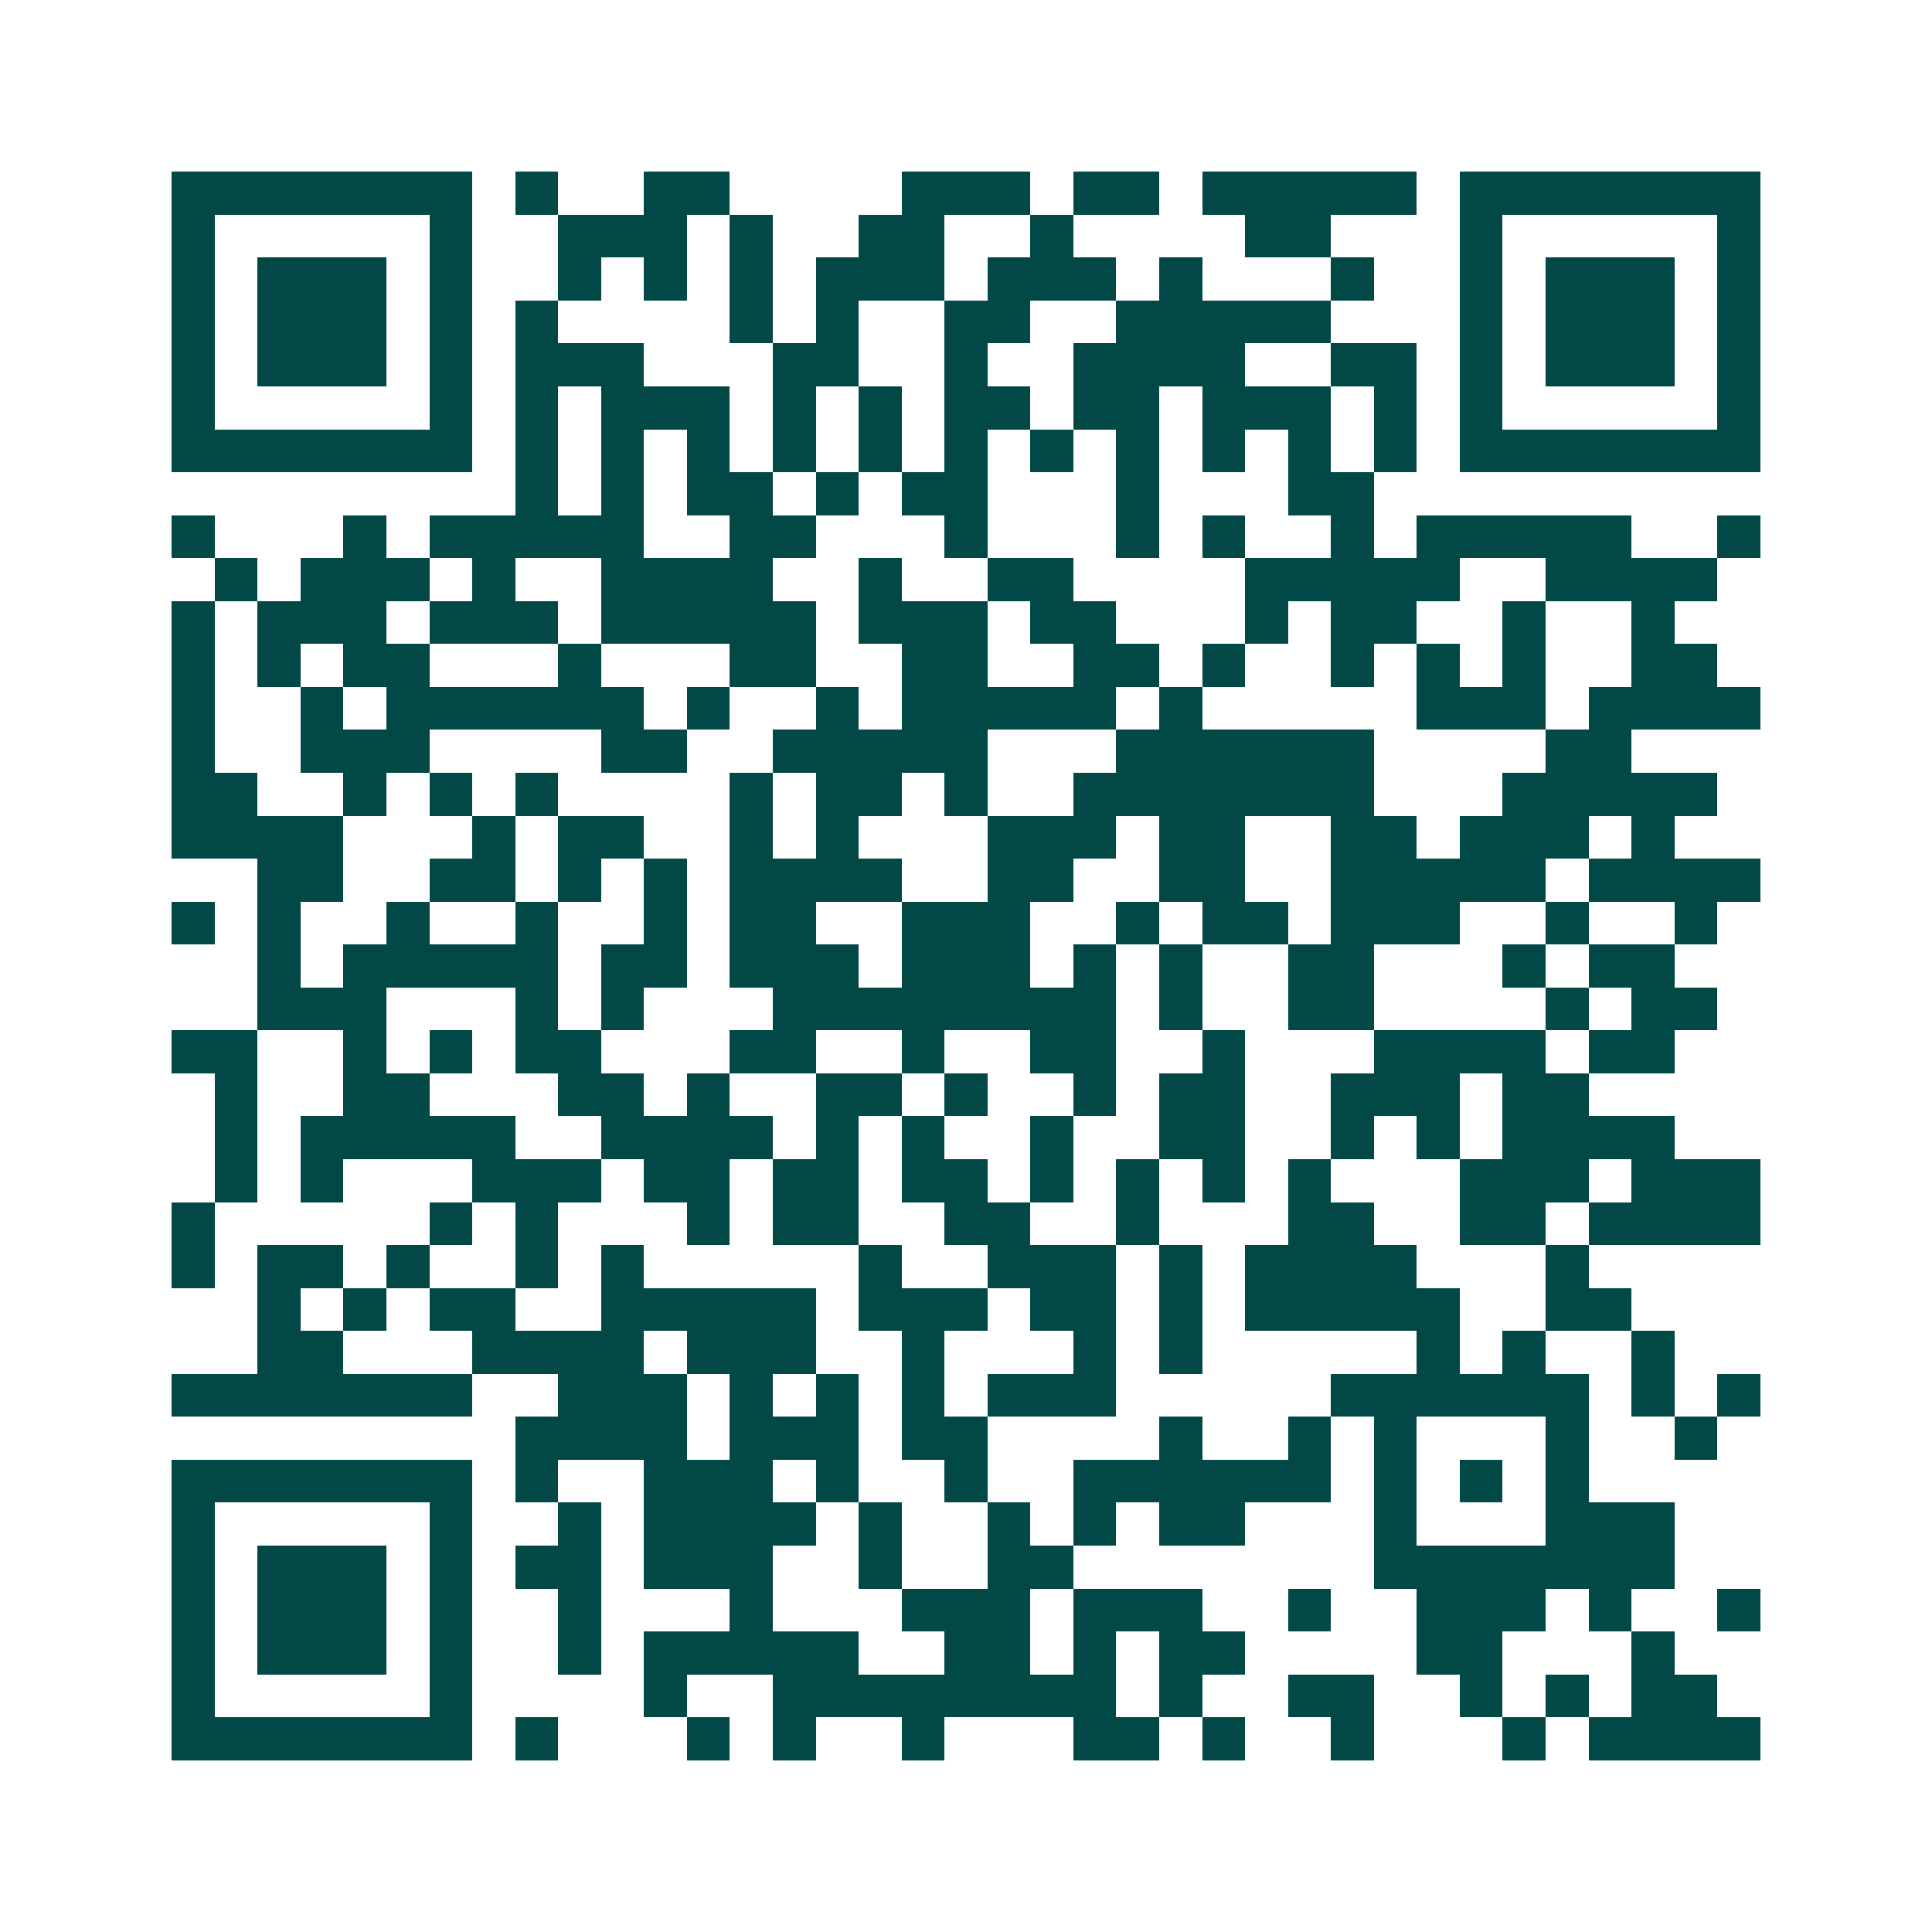 <svg xmlns="http://www.w3.org/2000/svg" width="200" height="200" viewBox="0 0 45 45" shape-rendering="crispEdges"><path fill="#ffffff" d="M0 0h45v45H0z"/><path stroke="#014847" d="M4 4.5h7m1 0h1m2 0h2m4 0h3m1 0h2m1 0h5m1 0h7M4 5.5h1m5 0h1m2 0h3m1 0h1m2 0h2m2 0h1m4 0h2m3 0h1m5 0h1M4 6.5h1m1 0h3m1 0h1m2 0h1m1 0h1m1 0h1m1 0h3m1 0h3m1 0h1m3 0h1m2 0h1m1 0h3m1 0h1M4 7.5h1m1 0h3m1 0h1m1 0h1m4 0h1m1 0h1m2 0h2m2 0h5m3 0h1m1 0h3m1 0h1M4 8.5h1m1 0h3m1 0h1m1 0h3m3 0h2m2 0h1m2 0h4m2 0h2m1 0h1m1 0h3m1 0h1M4 9.5h1m5 0h1m1 0h1m1 0h3m1 0h1m1 0h1m1 0h2m1 0h2m1 0h3m1 0h1m1 0h1m5 0h1M4 10.5h7m1 0h1m1 0h1m1 0h1m1 0h1m1 0h1m1 0h1m1 0h1m1 0h1m1 0h1m1 0h1m1 0h1m1 0h7M12 11.5h1m1 0h1m1 0h2m1 0h1m1 0h2m3 0h1m3 0h2M4 12.5h1m3 0h1m1 0h5m2 0h2m3 0h1m3 0h1m1 0h1m2 0h1m1 0h5m2 0h1M5 13.5h1m1 0h3m1 0h1m2 0h4m2 0h1m2 0h2m4 0h5m2 0h4M4 14.5h1m1 0h3m1 0h3m1 0h5m1 0h3m1 0h2m3 0h1m1 0h2m2 0h1m2 0h1M4 15.5h1m1 0h1m1 0h2m3 0h1m3 0h2m2 0h2m2 0h2m1 0h1m2 0h1m1 0h1m1 0h1m2 0h2M4 16.5h1m2 0h1m1 0h6m1 0h1m2 0h1m1 0h5m1 0h1m5 0h3m1 0h4M4 17.5h1m2 0h3m4 0h2m2 0h5m3 0h6m4 0h2M4 18.5h2m2 0h1m1 0h1m1 0h1m4 0h1m1 0h2m1 0h1m2 0h7m3 0h5M4 19.5h4m3 0h1m1 0h2m2 0h1m1 0h1m3 0h3m1 0h2m2 0h2m1 0h3m1 0h1M6 20.5h2m2 0h2m1 0h1m1 0h1m1 0h4m2 0h2m2 0h2m2 0h5m1 0h4M4 21.5h1m1 0h1m2 0h1m2 0h1m2 0h1m1 0h2m2 0h3m2 0h1m1 0h2m1 0h3m2 0h1m2 0h1M6 22.5h1m1 0h5m1 0h2m1 0h3m1 0h3m1 0h1m1 0h1m2 0h2m3 0h1m1 0h2M6 23.5h3m3 0h1m1 0h1m3 0h8m1 0h1m2 0h2m4 0h1m1 0h2M4 24.5h2m2 0h1m1 0h1m1 0h2m3 0h2m2 0h1m2 0h2m2 0h1m3 0h4m1 0h2M5 25.5h1m2 0h2m3 0h2m1 0h1m2 0h2m1 0h1m2 0h1m1 0h2m2 0h3m1 0h2M5 26.5h1m1 0h5m2 0h4m1 0h1m1 0h1m2 0h1m2 0h2m2 0h1m1 0h1m1 0h4M5 27.5h1m1 0h1m3 0h3m1 0h2m1 0h2m1 0h2m1 0h1m1 0h1m1 0h1m1 0h1m3 0h3m1 0h3M4 28.5h1m5 0h1m1 0h1m3 0h1m1 0h2m2 0h2m2 0h1m3 0h2m2 0h2m1 0h4M4 29.5h1m1 0h2m1 0h1m2 0h1m1 0h1m5 0h1m2 0h3m1 0h1m1 0h4m3 0h1M6 30.5h1m1 0h1m1 0h2m2 0h5m1 0h3m1 0h2m1 0h1m1 0h5m2 0h2M6 31.5h2m3 0h4m1 0h3m2 0h1m3 0h1m1 0h1m5 0h1m1 0h1m2 0h1M4 32.5h7m2 0h3m1 0h1m1 0h1m1 0h1m1 0h3m5 0h6m1 0h1m1 0h1M12 33.5h4m1 0h3m1 0h2m4 0h1m2 0h1m1 0h1m3 0h1m2 0h1M4 34.5h7m1 0h1m2 0h3m1 0h1m2 0h1m2 0h6m1 0h1m1 0h1m1 0h1M4 35.5h1m5 0h1m2 0h1m1 0h4m1 0h1m2 0h1m1 0h1m1 0h2m3 0h1m3 0h3M4 36.5h1m1 0h3m1 0h1m1 0h2m1 0h3m2 0h1m2 0h2m7 0h7M4 37.5h1m1 0h3m1 0h1m2 0h1m3 0h1m3 0h3m1 0h3m2 0h1m2 0h3m1 0h1m2 0h1M4 38.5h1m1 0h3m1 0h1m2 0h1m1 0h5m2 0h2m1 0h1m1 0h2m4 0h2m3 0h1M4 39.5h1m5 0h1m4 0h1m2 0h8m1 0h1m2 0h2m2 0h1m1 0h1m1 0h2M4 40.5h7m1 0h1m3 0h1m1 0h1m2 0h1m3 0h2m1 0h1m2 0h1m3 0h1m1 0h4"/></svg>

